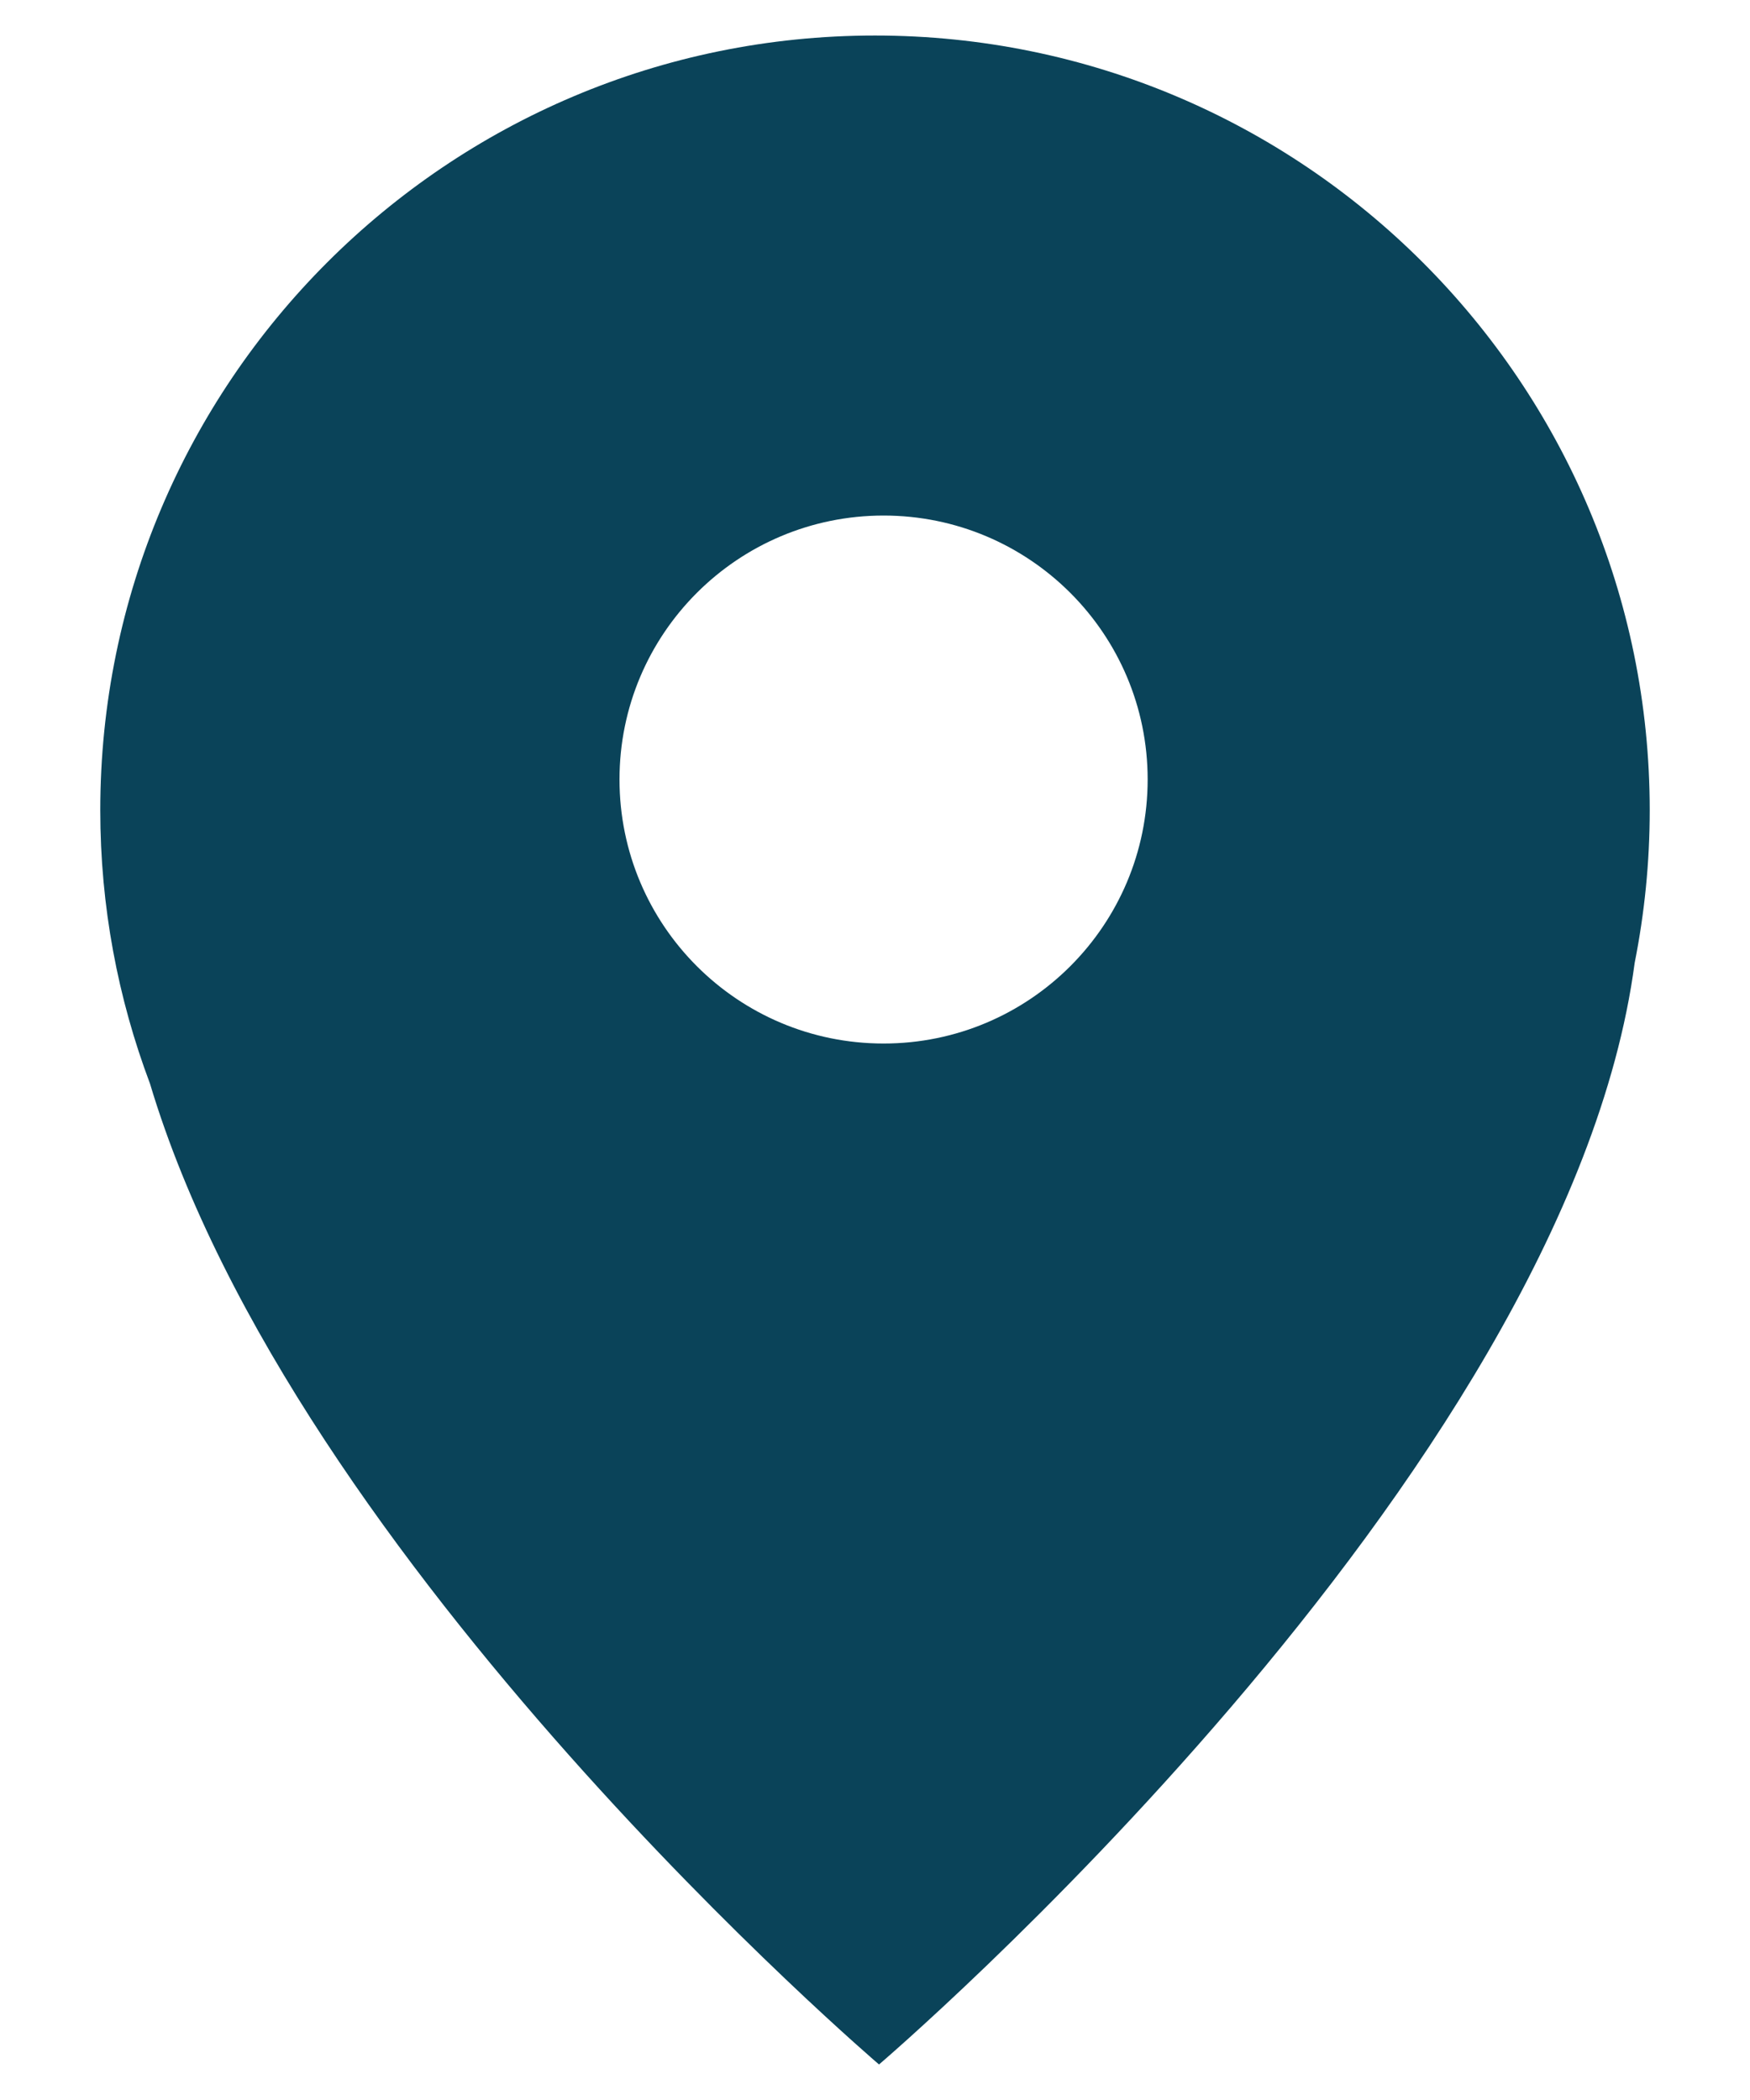 <svg width="10" height="12" viewBox="0 0 10 12" fill="none" xmlns="http://www.w3.org/2000/svg">
<path fill-rule="evenodd" clip-rule="evenodd" d="M9.427 4.63C9.427 2.185 7.445 0.203 5 0.203C2.555 0.203 0.573 2.185 0.573 4.63C0.573 5.18 0.674 5.706 0.857 6.192C1.681 8.945 5.023 11.797 5.023 11.797C5.023 11.797 8.95 8.446 9.341 5.502C9.397 5.22 9.427 4.928 9.427 4.63ZM5.049 5.963C5.882 5.963 6.558 5.288 6.558 4.454C6.558 3.621 5.882 2.946 5.049 2.946C4.216 2.946 3.54 3.621 3.54 4.454C3.54 5.288 4.216 5.963 5.049 5.963Z" fill="#0A4359"/>
</svg>
